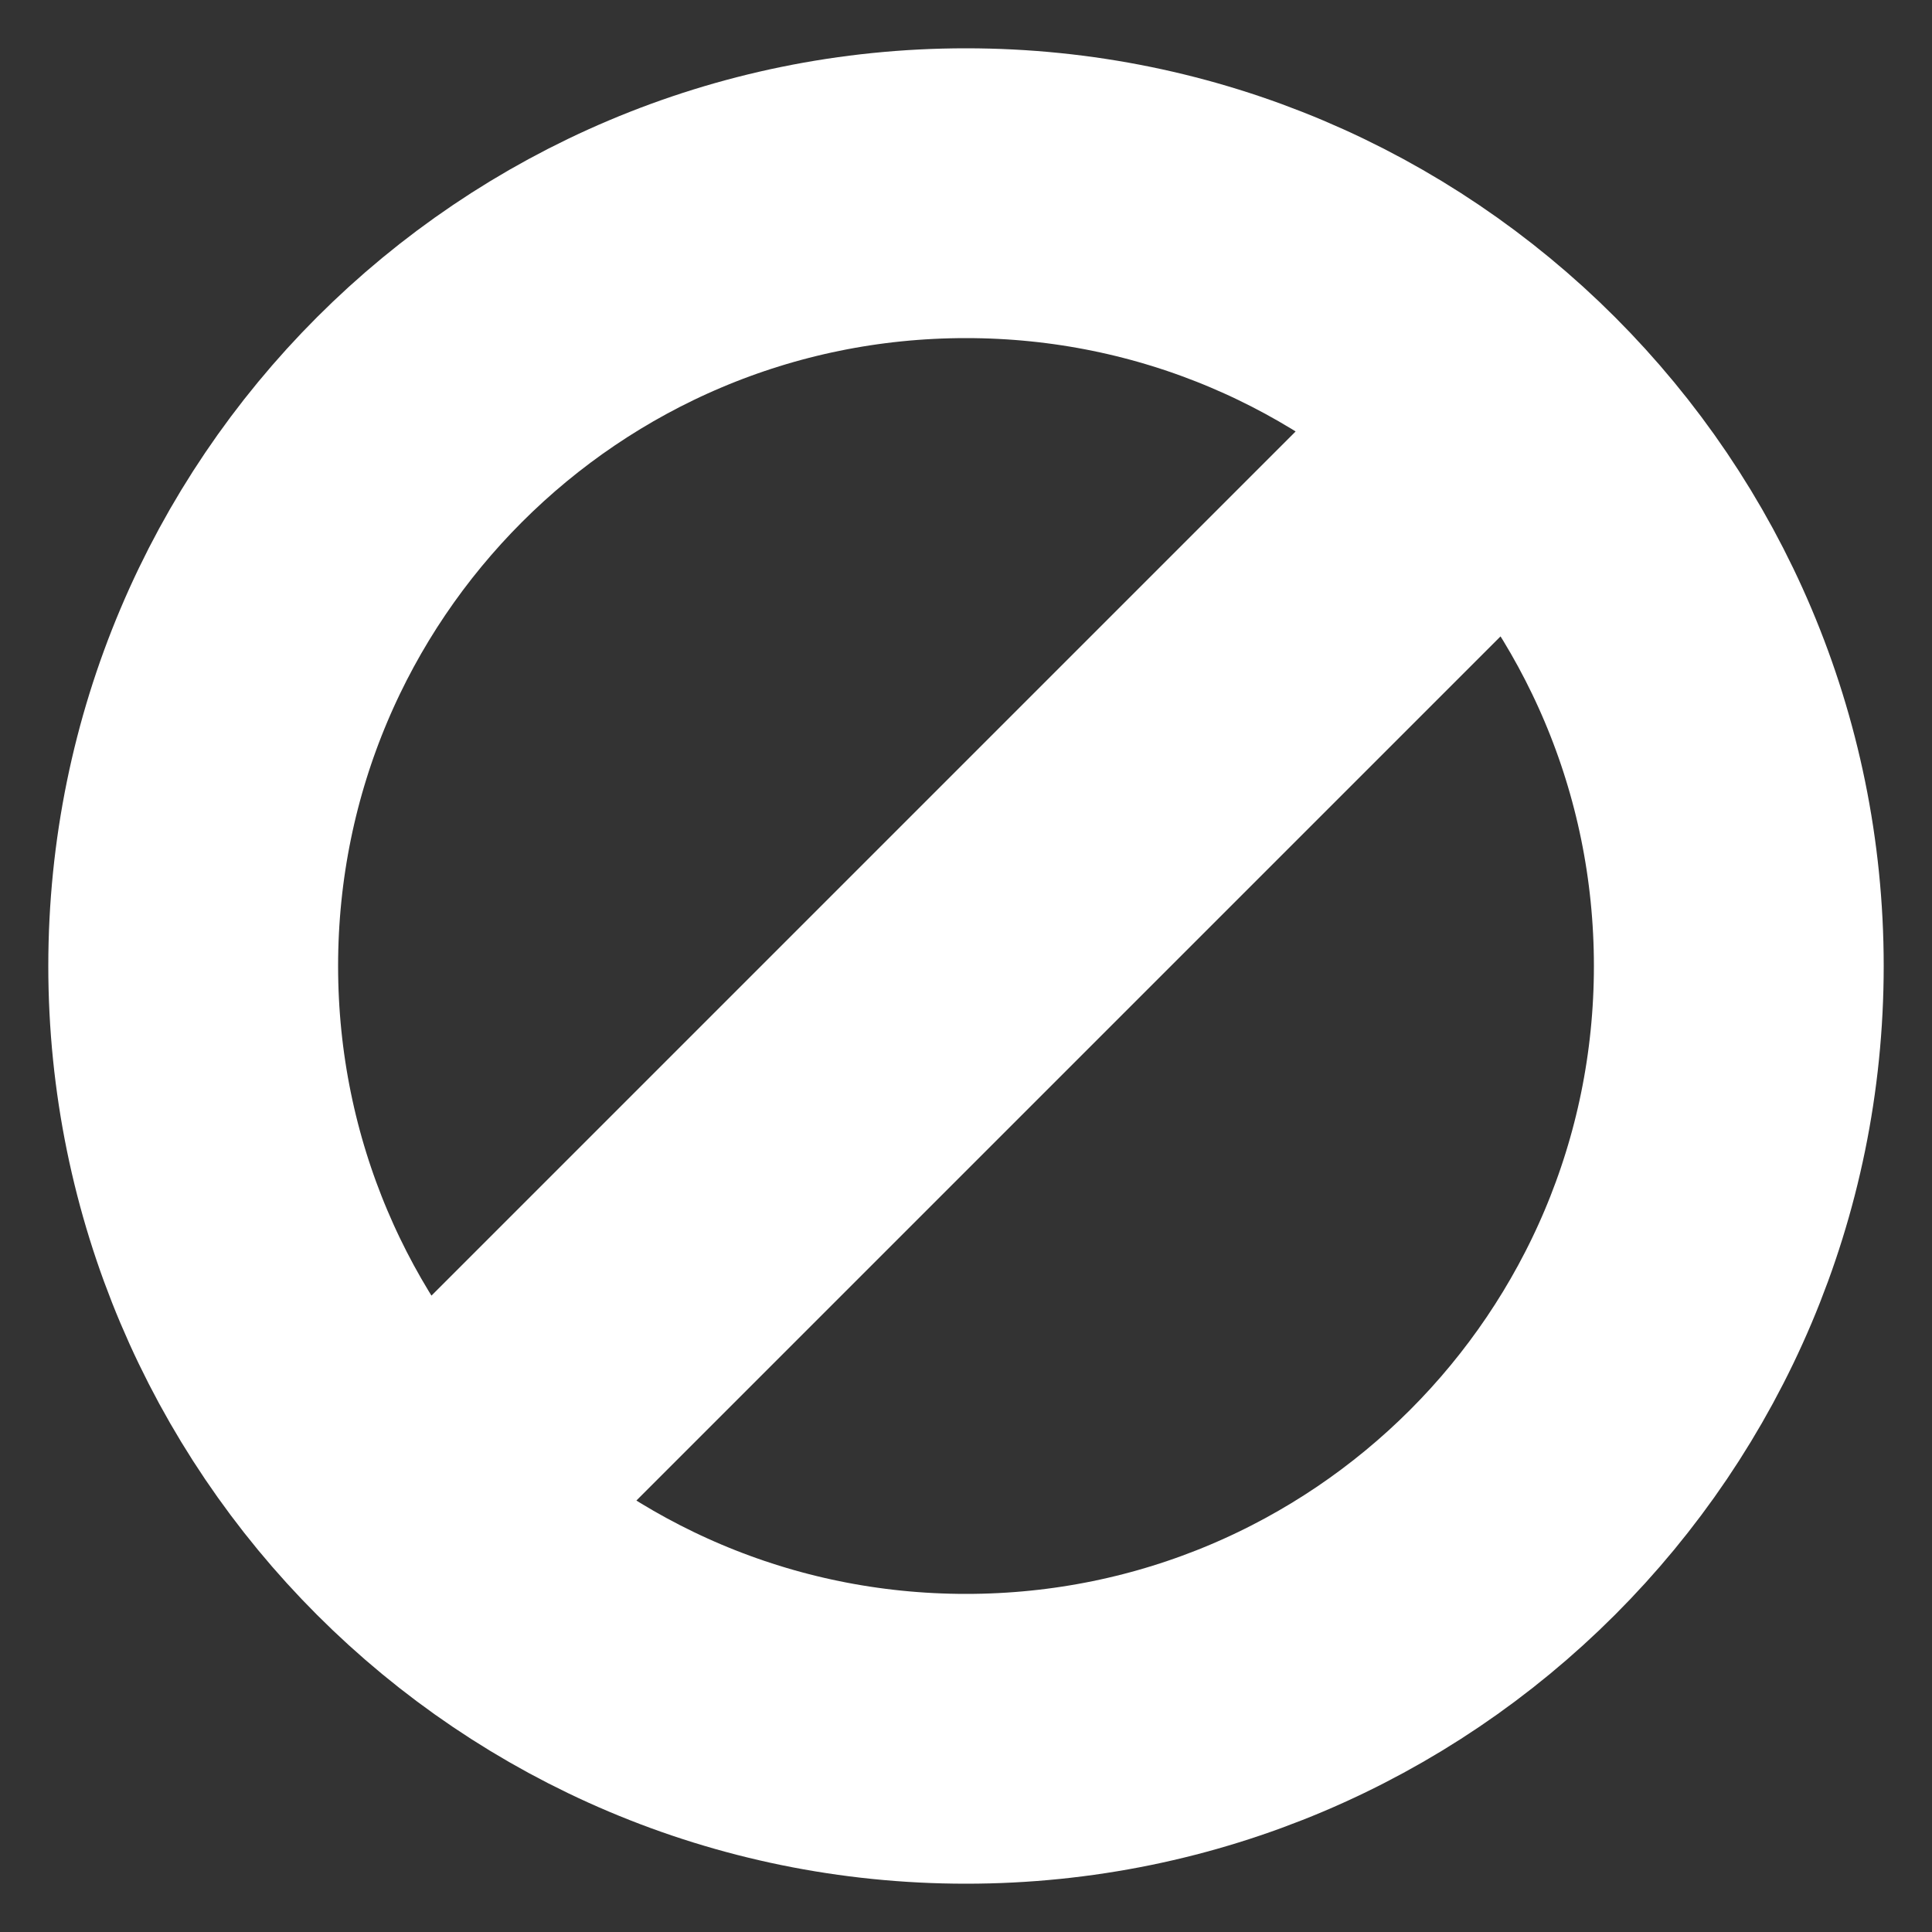 <svg width="20" height="20" viewBox="0 0 20 20" fill="none" xmlns="http://www.w3.org/2000/svg">
<rect x="0" y="0" width="20" height="20" fill="#333333" stroke="none"/>
<path d="M4.343 15.657C5.791 17.105 7.791 18 10 18C14.418 18 18 14.418 18 10C18 7.791 17.105 5.791 15.657 4.343M4.343 15.657C2.895 14.209 2 12.209 2 10C2 5.582 5.582 2 10 2C12.209 2 14.209 2.895 15.657 4.343M4.343 15.657L15.657 4.343" stroke="white" stroke-width="3"/>
</svg>
